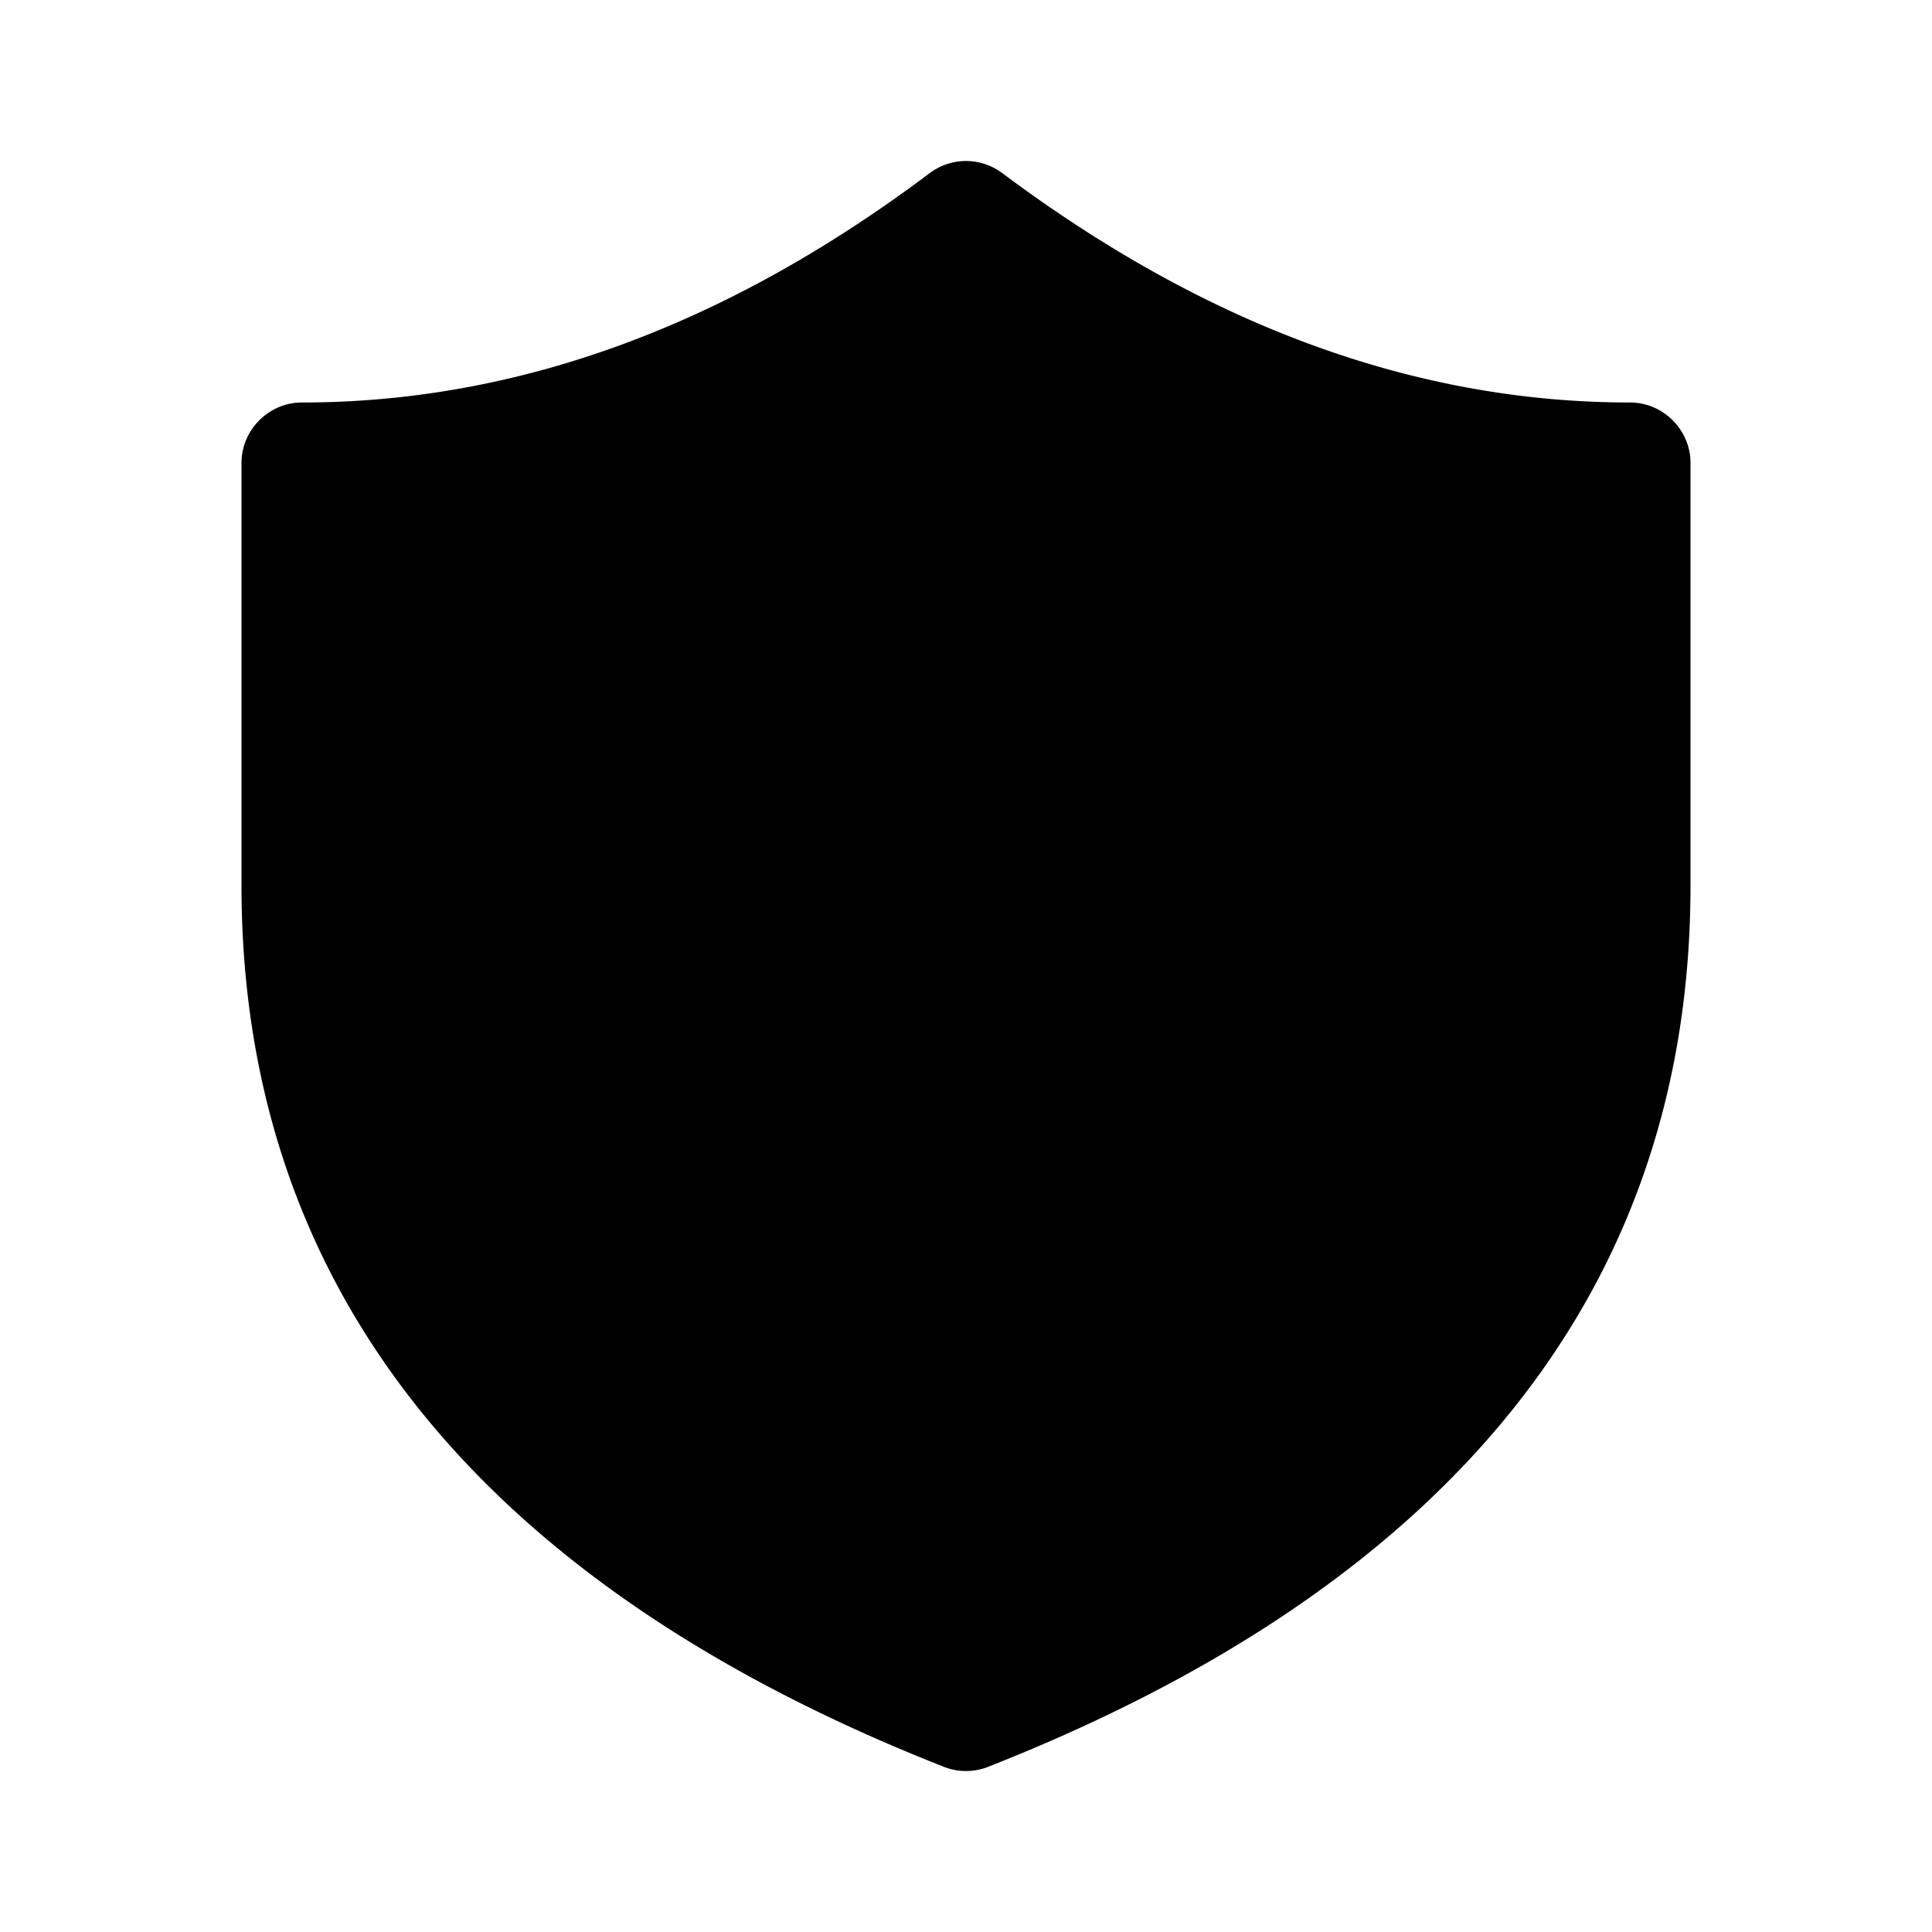 <svg width="24" height="24" viewBox="0 0 24 24" xmlns="http://www.w3.org/2000/svg"><path d="M3 5.75c0-.41.34-.75.75-.75 2.66 0 5.26-.94 7.8-2.85.27-.2.63-.2.9 0C14.99 4.05 17.59 5 20.25 5c.41 0 .75.34.75.75V11c0 5-2.96 8.68-8.73 10.95a.75.75 0 0 1-.54 0C5.96 19.68 3 16 3 11V5.75Z"/></svg>